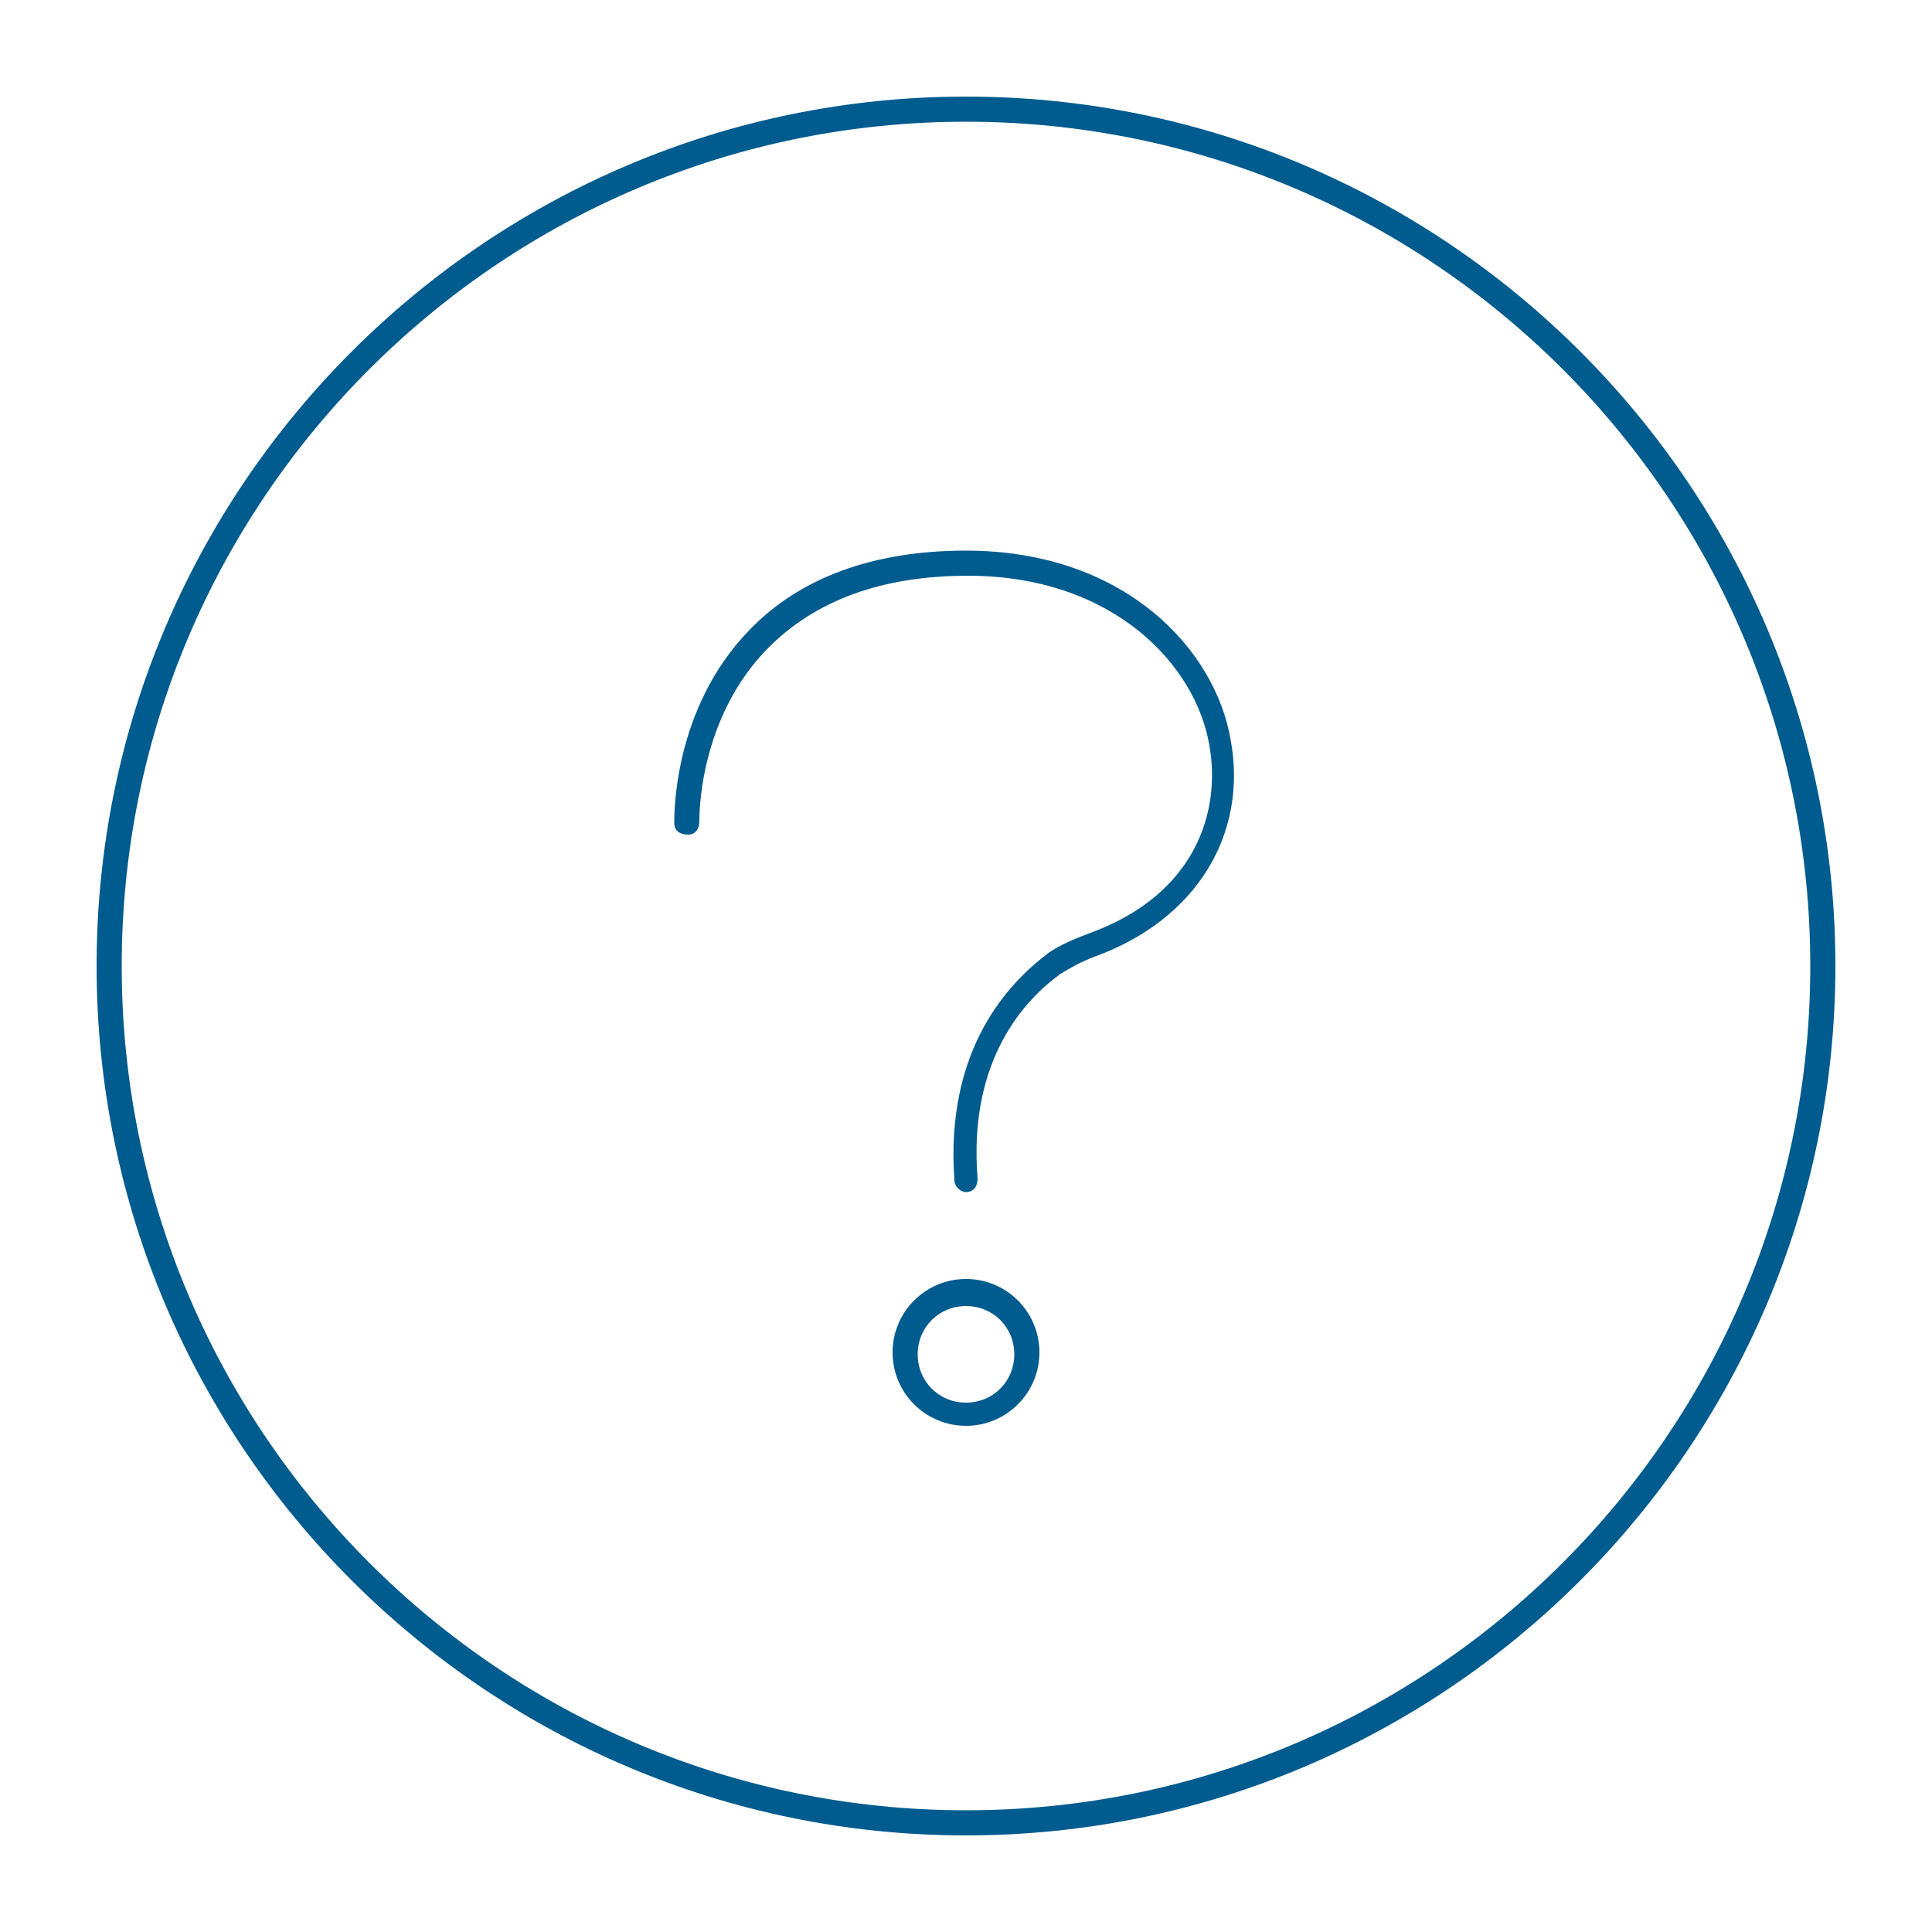 <?xml version="1.0" encoding="utf-8"?>
<!-- Generator: Adobe Illustrator 24.0.1, SVG Export Plug-In . SVG Version: 6.00 Build 0)  -->
<svg version="1.1" id="Layer_1" xmlns="http://www.w3.org/2000/svg" xmlns:xlink="http://www.w3.org/1999/xlink" x="0px" y="0px"
	 viewBox="0 0 100 100" style="enable-background:new 0 0 100 100;" xml:space="preserve">
<style type="text/css">
	.st0{fill:#005B8E;}
</style>
<g>
	<path class="st0" d="M50,5C25.2,5,5,25.2,5,50s20.2,45,45,45s45-20.2,45-45S74.8,5,50,5z M50,93.7C25.9,93.7,6.3,74.1,6.3,50
		S25.9,6.3,50,6.3S93.7,25.9,93.7,50S74.1,93.7,50,93.7z"/>
	<path class="st0" d="M50,28.5c-4.8,0-8.6,1.4-11.2,4.1c-4,4.1-3.9,9.7-3.9,10c0,0.4,0.3,0.6,0.7,0.6s0.6-0.3,0.6-0.7
		c0-0.1-0.1-5.3,3.6-9c2.4-2.4,5.8-3.7,10.3-3.7c7.5,0,11.8,4.6,12.5,8.8c0.6,3.4-0.7,7.7-6.2,9.7c-0.8,0.3-1.5,0.6-2.1,1
		c-2,1.5-5.4,4.9-4.9,11.8c0,0.3,0.3,0.6,0.6,0.6l0,0c0.4,0,0.6-0.3,0.6-0.7c-0.5-6.2,2.5-9.3,4.3-10.6c0.5-0.3,1-0.6,1.8-0.9
		c5.2-1.9,7.9-6.3,7-11.2C62.9,33.6,58.2,28.5,50,28.5z"/>
	<path class="st0" d="M50,66.2c-2.1,0-3.8,1.7-3.8,3.8s1.7,3.8,3.8,3.8s3.8-1.7,3.8-3.8S52.1,66.2,50,66.2z M50,72.6
		c-1.4,0-2.5-1.1-2.5-2.5s1.1-2.5,2.5-2.5s2.5,1.1,2.5,2.5S51.4,72.6,50,72.6z"/>
</g>
</svg>
